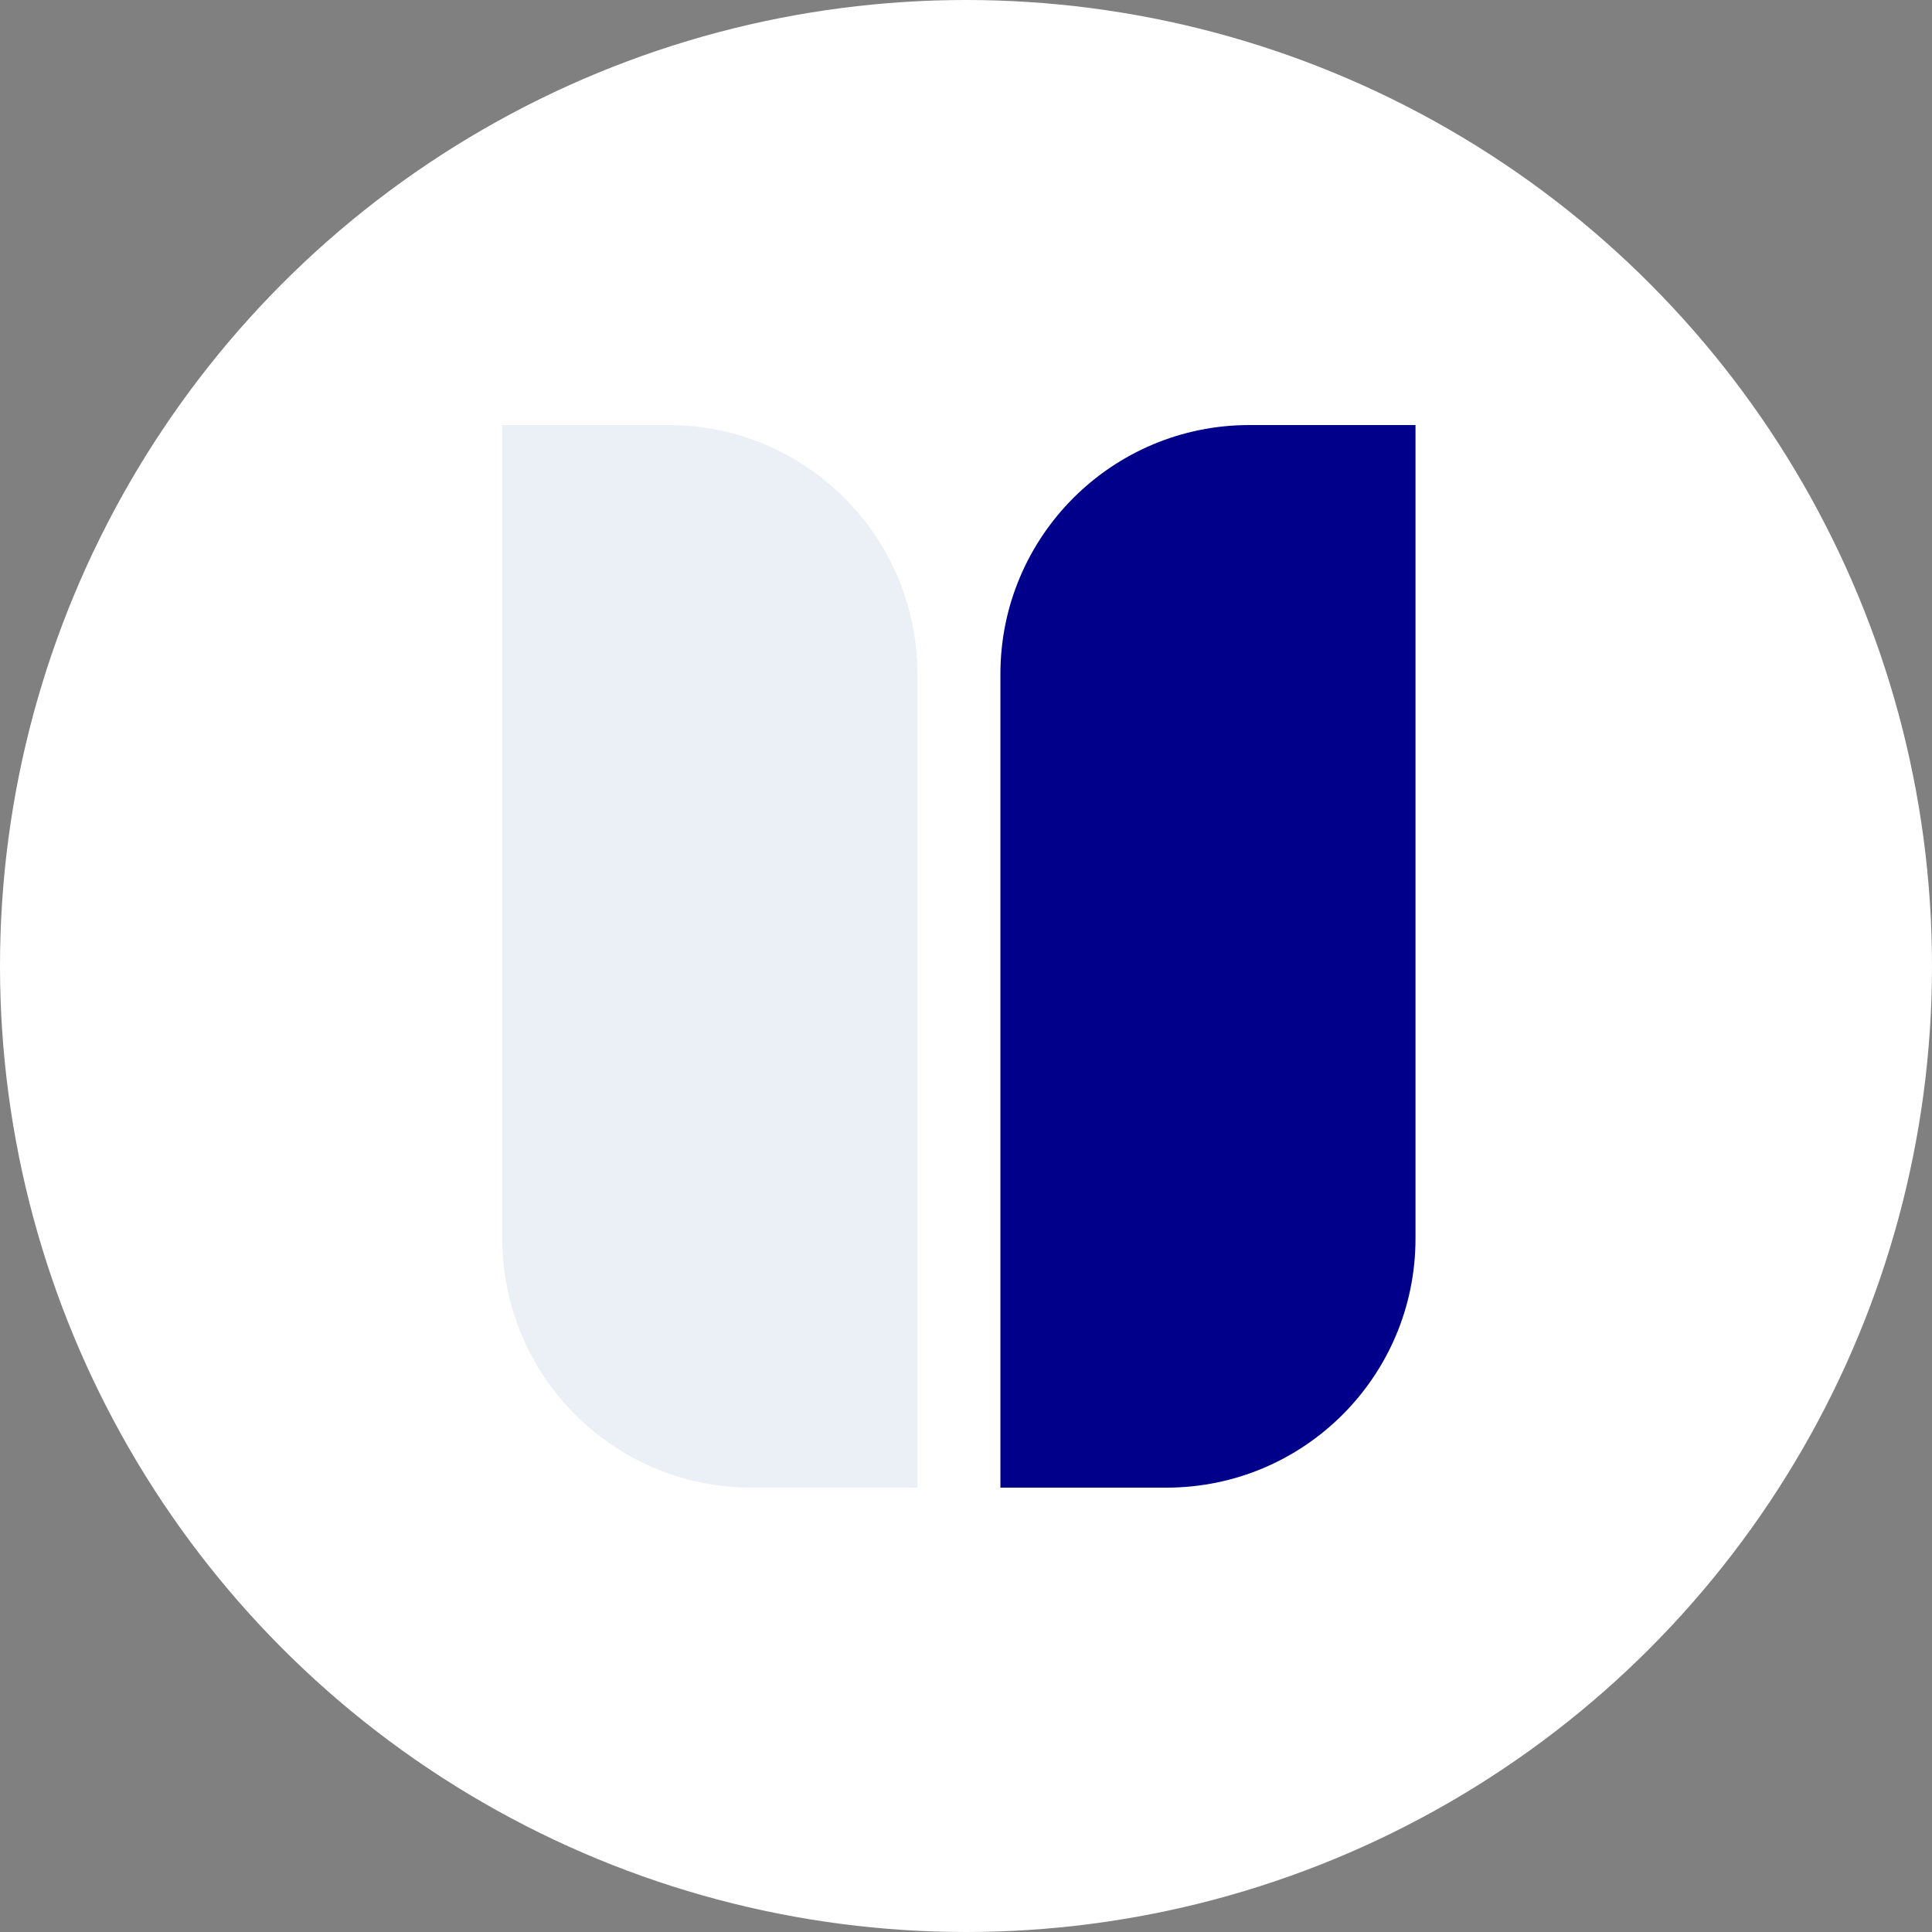<svg width="100" height="100" viewBox="0 0 100 100" fill="none" xmlns="http://www.w3.org/2000/svg">
<rect x="0" y="0" width="100" height="100" fill="#808080" stroke="none"/>
<circle cx="50" cy="50" r="50" fill="white"/>
<path d="M26 22H34.594C41.713 22 47.484 27.771 47.484 34.891V77H38.891C31.771 77 26 71.229 26 64.109V22Z" fill="#EAF0F6"/>
<path d="M73.266 22H64.672C57.553 22 51.781 27.771 51.781 34.891V77H60.375C67.494 77 73.266 71.229 73.266 64.109V22Z" fill="#00008B"/>
</svg>
